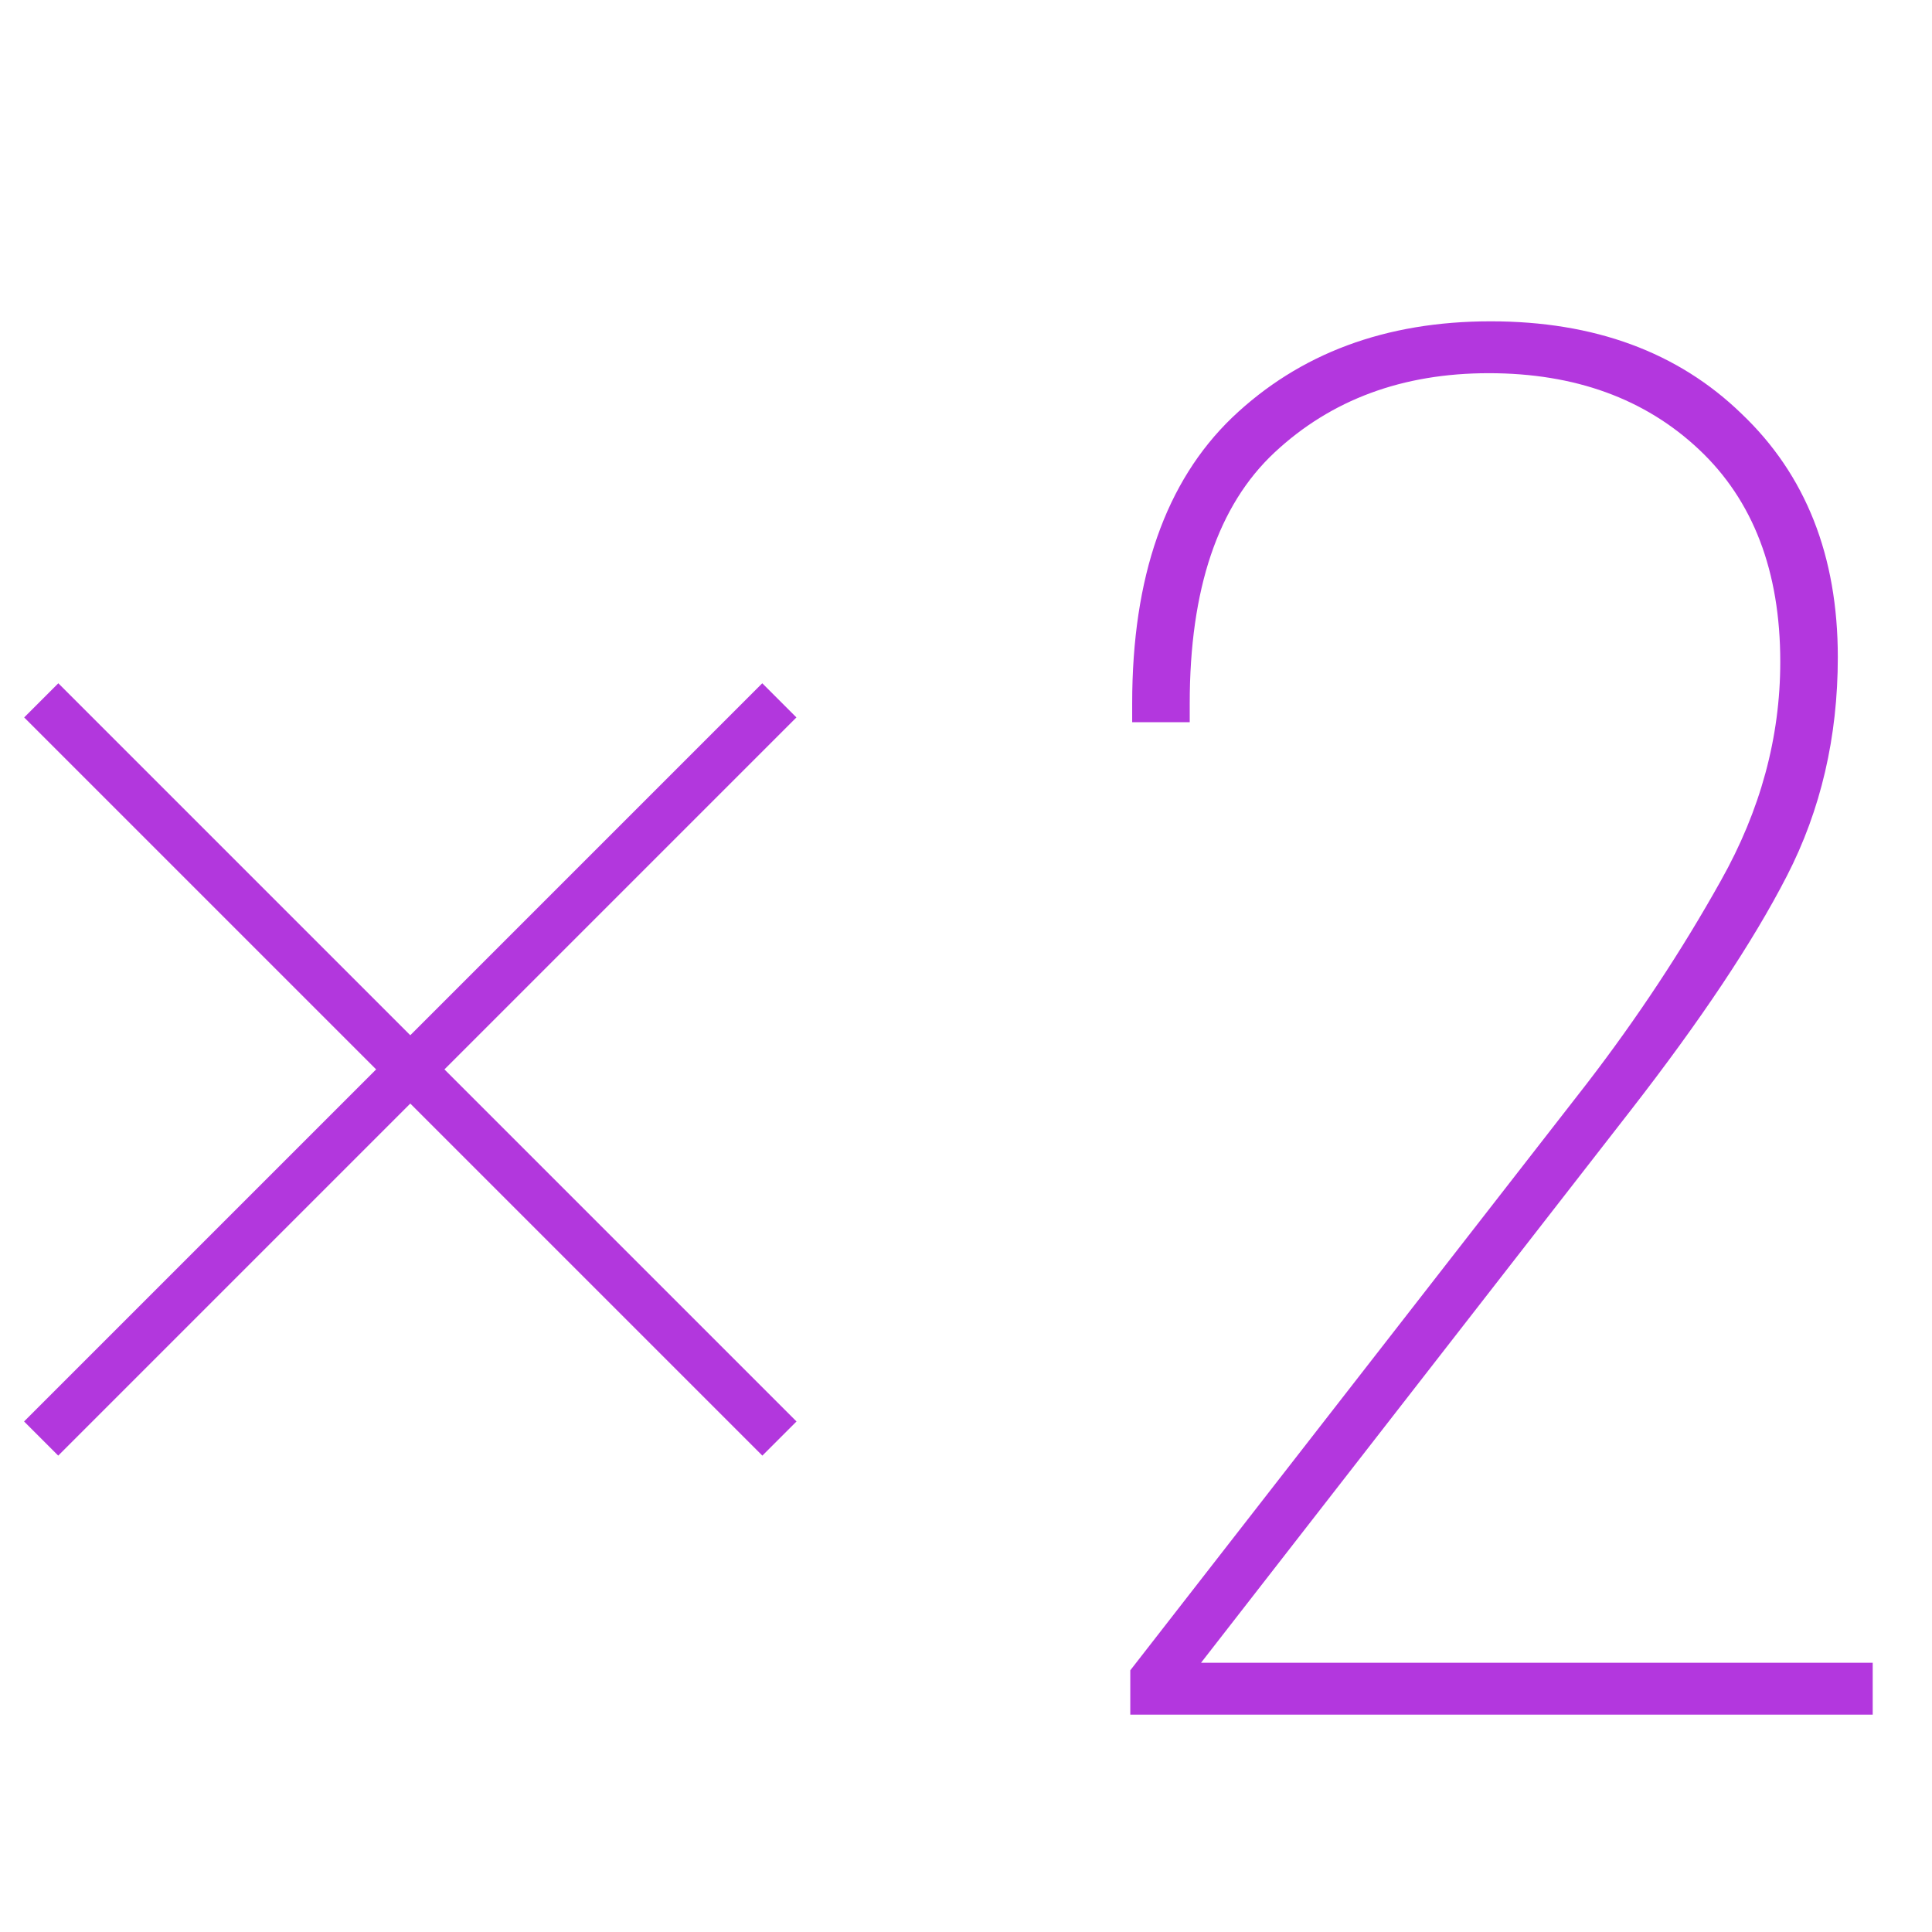 <svg width="80" height="80" viewBox="0 0 80 80" fill="none" xmlns="http://www.w3.org/2000/svg">
<g clip-path="url(#clip0_105_3034)">
<path d="M46.803 71V69.164L65.709 44.867C67.792 42.159 69.641 39.359 71.256 36.469C72.897 33.552 73.717 30.531 73.717 27.406C73.717 23.656 72.597 20.727 70.357 18.617C68.118 16.508 65.214 15.453 61.647 15.453C58.079 15.453 55.123 16.547 52.779 18.734C50.435 20.922 49.264 24.385 49.264 29.125V29.906H46.881V29.125C46.881 23.891 48.261 19.945 51.022 17.289C53.808 14.633 57.376 13.305 61.725 13.305C66.022 13.305 69.485 14.581 72.115 17.133C74.772 19.659 76.1 23.018 76.1 27.211C76.1 30.518 75.397 33.539 73.99 36.273C72.584 39.008 70.422 42.25 67.506 46L49.732 68.852H77.545V71H46.803Z" fill="#B337DE"/>
<path d="M32.271 29L1.704 59.567" stroke="#B237DD" stroke-width="2" stroke-miterlimit="10"/>
<path d="M32.275 59.567L1.708 29" stroke="#B237DD" stroke-width="2" stroke-miterlimit="10"/>
</g>
<defs>
<clipPath id="clip0_105_3034">
<rect width="80" height="80" fill="white"/>
</clipPath>
</defs>
</svg>
